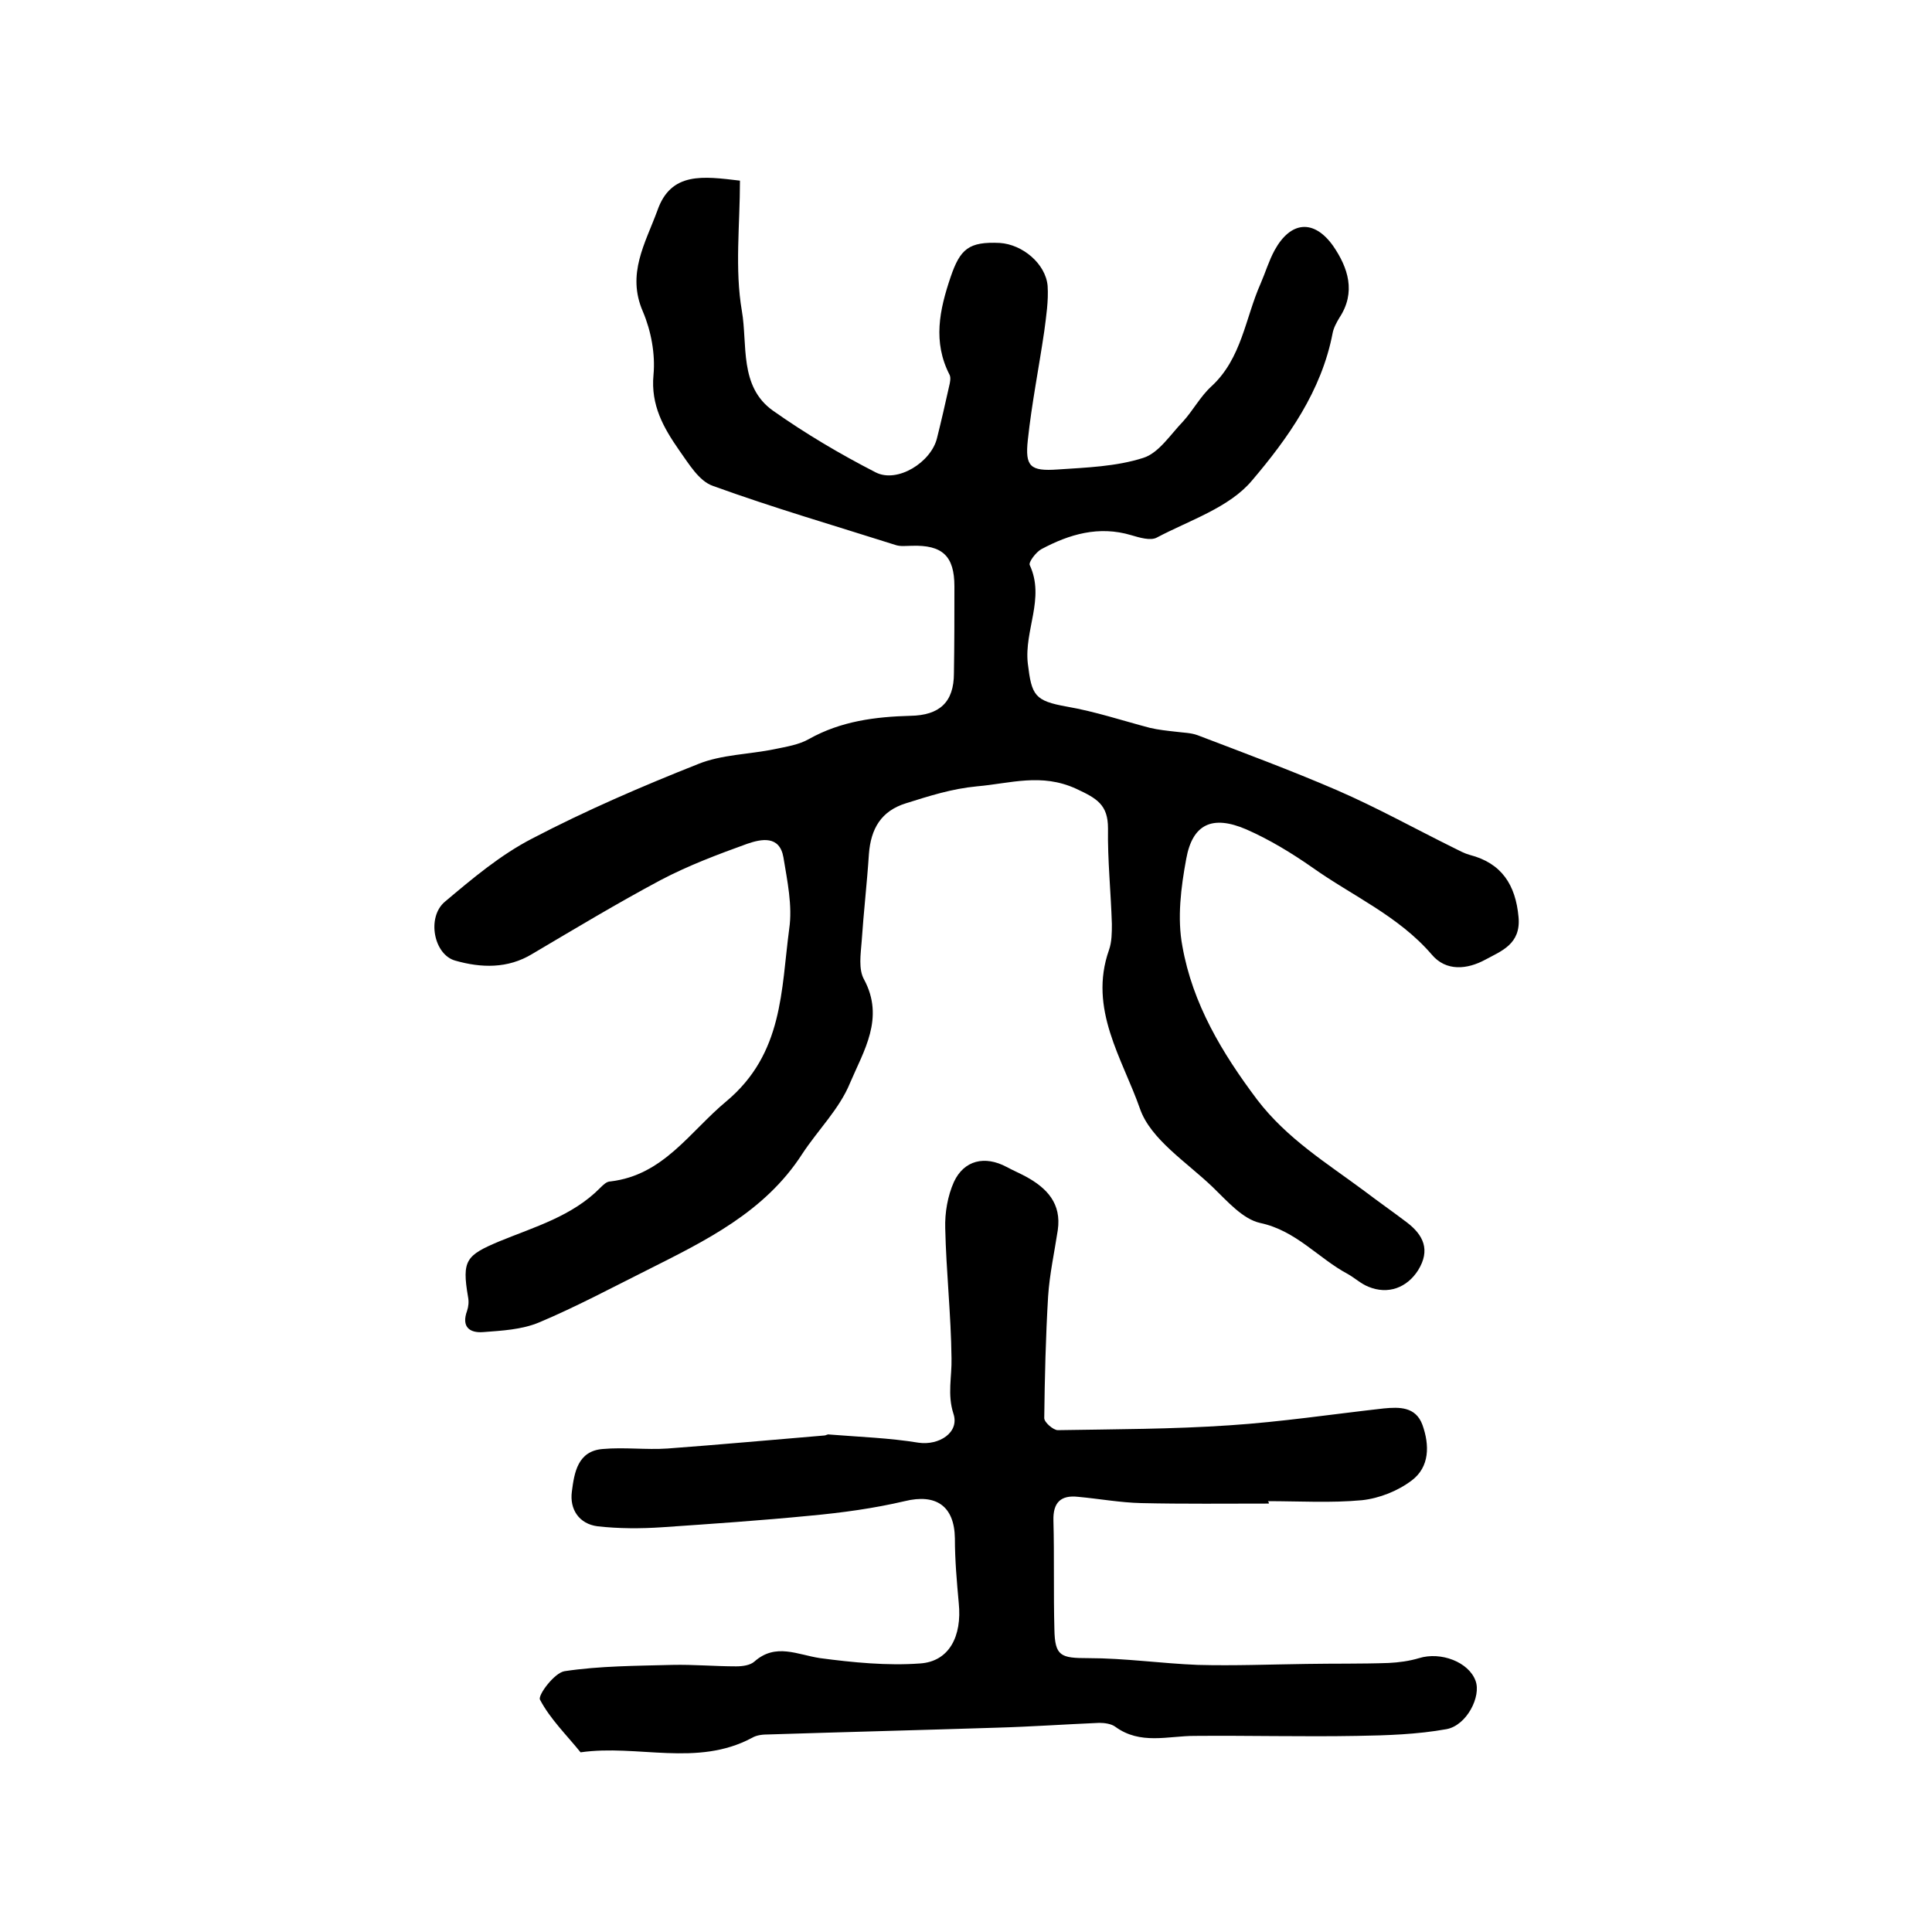 <?xml version="1.0" encoding="utf-8"?>
<!-- Generator: Adobe Illustrator 22.0.0, SVG Export Plug-In . SVG Version: 6.00 Build 0)  -->
<svg version="1.1" id="图层_1" xmlns="http://www.w3.org/2000/svg" xmlns:xlink="http://www.w3.org/1999/xlink" x="0px" y="0px"
	 viewBox="0 0 400 400" style="enable-background:new 0 0 400 400;" xml:space="preserve">
<style type="text/css">
	.st0{fill:#FFFFFF;}
</style>
<g>
	
	<path d="M153.2,37.4c0,9.2-1.1,18.3,0.4,27C154.8,71.3,153,80,160,85c6.8,4.8,13.9,9,21.3,12.8c4.5,2.3,11.5-2.1,12.7-7.1
		c0.9-3.6,1.7-7.1,2.5-10.7c0.2-0.8,0.4-1.8,0.1-2.4c-3.5-6.8-2.1-13.4,0.2-20.2c2-5.9,3.8-7.4,10.2-7.1c4.7,0.3,9.5,4.3,9.9,8.9
		c0.2,3.1-0.3,6.3-0.7,9.4c-1.1,7.5-2.6,15-3.4,22.5c-0.6,5.5,0.5,6.5,6.2,6.1c5.9-0.4,12.1-0.6,17.7-2.4c3.2-1,5.6-4.8,8.2-7.5
		c2.1-2.3,3.6-5.2,5.9-7.3c6.3-5.8,7-14.1,10.2-21.3c1-2.3,1.7-4.7,2.9-6.9c3.3-6,8.1-6.5,12.1-0.9c3.1,4.5,4.8,9.6,1.3,14.9
		c-0.6,1-1.2,2.1-1.4,3.2c-2.3,12-9.3,21.8-16.7,30.5c-4.7,5.6-12.9,8.2-19.7,11.8c-1.3,0.7-3.6,0-5.3-0.5c-6.7-2-12.8-0.2-18.6,2.9
		c-1.1,0.6-2.7,2.7-2.4,3.3c3.2,6.9-1.2,13.5-0.4,20.4c0.8,6.6,1.4,7.7,8.1,8.9c5.8,1,11.5,2.9,17.2,4.4c1.7,0.4,3.6,0.6,5.4,0.8
		c1.5,0.2,3,0.2,4.4,0.7c9.7,3.7,19.4,7.3,28.9,11.4c8.3,3.6,16.2,8,24.3,12c1,0.5,2.1,1.1,3.2,1.4c6.6,1.7,9.5,6.2,10.1,12.9
		c0.5,5.6-3.6,7-6.9,8.8c-3.7,2-8.1,2.5-11.1-1.1c-6.9-8-16.4-12.1-24.7-18c-4.3-3-8.9-5.8-13.7-7.9c-7-3-11.1-1.1-12.4,6.1
		c-1.1,5.9-1.9,12.3-0.8,18.1c2.1,11.9,8.2,22.1,15.5,31.8c6.2,8.1,14.4,13.1,22.2,18.9c2.9,2.2,5.9,4.3,8.8,6.5
		c3.4,2.6,4.9,5.7,2.3,9.9c-2.3,3.6-6.2,5.1-10.3,3.4c-1.5-0.6-2.8-1.8-4.2-2.6c-6.2-3.3-10.7-9-18.2-10.6c-3.6-0.8-6.8-4.5-9.8-7.4
		c-5.4-5.2-12.9-9.9-15.1-16.3c-3.6-10.3-10.7-20.6-6.4-32.8c0.6-1.7,0.6-3.6,0.6-5.4c-0.2-6.6-0.9-13.2-0.8-19.8
		c0-4.9-2.3-6.2-6.6-8.2c-7.2-3.3-13.6-1.1-20.5-0.5c-5.3,0.5-9.9,2-14.7,3.5c-5.2,1.6-7.3,5.3-7.7,10.5c-0.4,6.1-1.1,12.1-1.5,18.1
		c-0.2,2.6-0.7,5.8,0.5,7.9c4.3,8-0.1,14.8-2.9,21.4c-2.2,5.4-6.7,9.8-9.9,14.7c-7.8,12.1-20.1,18-32.2,24.1
		c-7.4,3.7-14.7,7.6-22.3,10.8c-3.6,1.5-7.7,1.7-11.6,2c-2.8,0.2-4.5-1.1-3.3-4.4c0.3-0.9,0.4-1.9,0.2-2.9
		c-1.3-7.6-0.4-8.6,6.5-11.5c7.3-3,15.1-5.2,20.9-11.1c0.6-0.6,1.3-1.3,2.1-1.3c11-1.3,16.4-10.3,24-16.6c11.8-9.9,11.3-23,13-35.7
		c0.7-4.8-0.4-9.9-1.2-14.8c-0.8-4.6-4.6-3.8-7.5-2.8c-6.1,2.2-12.2,4.5-17.9,7.5c-9,4.8-17.8,10.1-26.6,15.3
		c-5.1,3.1-10.6,2.9-15.9,1.4c-4.5-1.2-6-9-2.2-12.2c5.7-4.8,11.5-9.7,18.1-13.1c11.1-5.8,22.7-10.8,34.3-15.4
		c4.9-2,10.6-2,15.9-3.1c2.4-0.5,5-0.9,7.1-2.1c6.6-3.7,13.7-4.6,21-4.8c6-0.1,9-2.8,9-8.8c0.1-6,0.1-12,0.1-18
		c0-6.3-2.5-8.6-8.8-8.4c-1.2,0-2.4,0.2-3.5-0.2c-12.6-4-25.3-7.7-37.7-12.2c-2.9-1-5-4.6-7-7.4c-3.2-4.6-5.9-9.3-5.3-15.6
		c0.4-4.3-0.5-9.1-2.2-13.1c-3.4-7.8,0.5-14.1,3-20.9C138.9,35.5,145.6,36.5,153.2,37.4z"/>
	<path d="M262.7,311.3c-8.8,0-17.6,0.1-26.4-0.1c-4.4-0.1-8.7-0.9-13.1-1.3c-3.6-0.4-5.2,1.2-5.1,4.9c0.2,7.5,0,15,0.2,22.5
		c0.1,5.6,1.3,6,7,6c7.6,0,15.1,1.1,22.7,1.4c7.5,0.2,15-0.1,22.5-0.2c5.7-0.1,11.3,0,17-0.2c2.1-0.1,4.3-0.4,6.3-1
		c4.5-1.4,10.3,0.8,11.7,4.7c1.2,3.2-1.8,9.2-6,10c-6.1,1.1-12.4,1.3-18.6,1.4c-11.2,0.2-22.4-0.1-33.6,0c-5.5,0-11.2,1.9-16.4-1.9
		c-0.8-0.6-2.2-0.8-3.3-0.8c-7.1,0.3-14.2,0.8-21.3,1c-15.7,0.5-31.5,0.9-47.2,1.4c-1.1,0-2.4,0.1-3.4,0.7
		c-11.4,6.1-23.7,1.3-35.5,3c-2.9-3.6-6.3-6.9-8.4-10.9c-0.5-0.9,3-5.6,5.1-5.9c7.3-1.1,14.8-1.1,22.3-1.3c4.4-0.1,8.8,0.3,13.2,0.3
		c1.3,0,2.9-0.2,3.8-1c4.4-3.9,8.9-1.4,13.6-0.7c6.8,0.9,13.9,1.6,20.7,1.1c6-0.4,8.7-5.6,8-12.5c-0.4-4.4-0.8-8.9-0.8-13.4
		c-0.1-6.7-3.9-9.3-10.4-7.7c-6.4,1.5-13,2.4-19.5,3c-10.2,1-20.5,1.7-30.7,2.4c-4.4,0.3-9,0.3-13.4-0.2c-3.8-0.5-5.8-3.5-5.3-7.2
		c0.5-3.9,1.2-8.4,6.4-8.8c4.4-0.4,9,0.2,13.4-0.1c10.8-0.8,21.7-1.8,32.5-2.7c0.3,0,0.6-0.3,1-0.2c6.2,0.5,12.4,0.7,18.5,1.7
		c4.2,0.6,8.5-2.1,7.2-6c-1.3-4-0.3-7.7-0.4-11.5c-0.1-9-1.1-17.9-1.3-26.9c-0.1-3.2,0.5-6.7,1.8-9.6c2.1-4.5,6.4-5.5,10.9-3.1
		c1.3,0.7,2.7,1.3,4,2c4.4,2.4,7.4,5.6,6.6,11.1c-0.7,4.6-1.7,9.1-2,13.7c-0.5,8.4-0.7,16.8-0.8,25.2c0,0.9,1.9,2.5,2.8,2.5
		c11.9-0.2,23.7-0.2,35.5-1c10.7-0.7,21.3-2.3,32-3.5c3.2-0.3,6.6-0.4,8,3.4c1.5,4.2,1.5,8.7-2.2,11.5c-2.9,2.2-6.7,3.7-10.3,4.1
		c-6.4,0.6-13,0.2-19.5,0.2C262.7,311,262.7,311.1,262.7,311.3z"/>
</g>
</svg>
